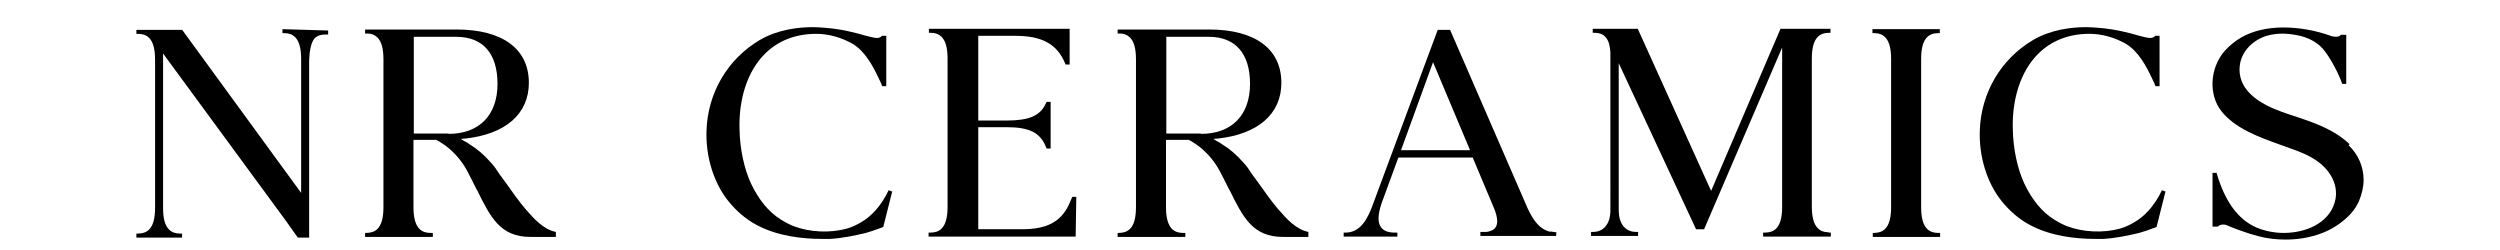 <?xml version="1.0" encoding="utf-8"?>
<!-- Generator: Adobe Illustrator 16.0.0, SVG Export Plug-In . SVG Version: 6.00 Build 0)  -->
<!DOCTYPE svg PUBLIC "-//W3C//DTD SVG 1.1//EN" "http://www.w3.org/Graphics/SVG/1.1/DTD/svg11.dtd">
<svg version="1.1" id="레이어_1" xmlns="http://www.w3.org/2000/svg" xmlns:xlink="http://www.w3.org/1999/xlink" x="0px"
	 y="0px" width="200px" height="20px" viewBox="0 0 200 20" enable-background="new 0 0 200 20" xml:space="preserve">
<rect fill="none" width="200" height="20"/>
<g>
	<path d="M26.252,2.44v0.32h-0.187c-0.374,0-0.667,0.08-0.88,0.294c-0.293,0.292-0.427,1.013-0.453,1.76v14.193h-0.907l-0.987-1.388
		L13.046,4.281v12.352c0,0.88,0.161,1.414,0.48,1.733c0.213,0.215,0.508,0.321,0.88,0.321h0.16v0.32h-3.655v-0.32h0.08
		c0.427,0,0.721-0.106,0.935-0.321c0.319-0.319,0.48-0.88,0.48-1.76V4.788c0-0.88-0.161-1.441-0.48-1.761
		c-0.213-0.213-0.508-0.32-0.854-0.32h-0.16v-0.32h3.655l0.026,0.027l9.499,13.019V4.734c0-0.88-0.161-1.441-0.48-1.761
		c-0.213-0.213-0.481-0.32-0.854-0.32h-0.161v-0.32L26.252,2.44z"/>
	<path d="M44.47,18.635v0.319c0,0-1.174,0-1.654,0h-0.374c-2.428,0-3.202-1.573-4.269-3.735l-0.026-0.026
		c-0.266-0.534-0.506-1.014-0.772-1.52C37,12.979,36.52,12.392,35.959,11.91c-0.24-0.213-0.507-0.399-0.774-0.56l-0.08-0.054
		c-0.053-0.026-0.106-0.053-0.161-0.08l-0.026-0.026h-1.84v5.362c0,0.881,0.159,1.441,0.48,1.761
		c0.213,0.214,0.506,0.321,0.88,0.321h0.187v0.319h-5.417v-0.319h0.081c0.4,0,0.694-0.107,0.907-0.321
		c0.32-0.319,0.48-0.88,0.48-1.761V4.761c0-0.88-0.16-1.441-0.48-1.761c-0.213-0.213-0.48-0.32-0.827-0.32h-0.161V2.36h7.311
		c3.682,0,5.79,1.548,5.79,4.269c0,2.481-1.868,4.109-5.096,4.457l-0.347,0.025l0.294,0.187c0.053,0.027,0.106,0.054,0.159,0.08
		l0.081,0.054c0.08,0.054,0.133,0.08,0.16,0.106c0.612,0.373,1.173,0.854,1.707,1.468c0.133,0.134,0.267,0.294,0.373,0.453
		c0.107,0.16,0.214,0.32,0.321,0.48l0.453,0.613c0.533,0.747,1.067,1.521,1.681,2.241l0.053,0.053
		c0.535,0.614,1.334,1.521,2.321,1.708V18.635z M35.88,10.71c2.454,0,3.921-1.494,3.921-4.001c0-2.428-1.173-3.763-3.282-3.763
		h-3.415v7.738h2.775V10.71z"/>
	<path d="M71.382,15.326l-0.027,0.08l-0.693,2.748l-0.053,0.026c-0.48,0.186-1.041,0.373-1.334,0.454
		c-0.908,0.213-1.894,0.426-2.882,0.479c-0.187,0-0.4,0-0.613,0c-1.574,0-3.575-0.214-5.255-1.12
		c-0.854-0.453-1.628-1.12-2.269-1.921c-1.174-1.468-1.815-3.575-1.734-5.657c0.106-2.988,1.681-5.682,4.242-7.203
		c1.44-0.854,3.121-1.041,4.269-1.041c0.32,0,0.64,0.027,0.986,0.054c0.694,0.053,1.388,0.16,2.055,0.32
		c0.374,0.08,0.747,0.187,1.12,0.294l0.107,0.026c0.133,0.027,0.267,0.08,0.428,0.107c0.4,0.107,0.667,0.081,0.799-0.08l0.028-0.027
		h0.346v4.029h-0.319l-0.027-0.054c-0.054-0.16-0.134-0.32-0.213-0.48c-0.507-1.094-1.148-2.268-2.134-2.854
		C67.327,3,66.287,2.707,65.299,2.707c-1.681,0-3.095,0.561-4.162,1.654c-1.333,1.36-2.054,3.548-1.974,6.003
		c0.027,1.546,0.374,3.148,0.907,4.294c0.614,1.308,1.415,2.295,2.402,2.908c0.346,0.215,0.693,0.4,1.041,0.534
		c1.28,0.48,2.88,0.56,4.241,0.187c0.454-0.133,0.908-0.347,1.388-0.667c0.4-0.267,0.8-0.64,1.173-1.12
		c0.187-0.24,0.374-0.534,0.56-0.854l0.214-0.428L71.382,15.326z"/>
	<path d="M86.052,18.928H74.286v-0.32h0.161c0.373,0,0.667-0.107,0.88-0.32c0.319-0.32,0.479-0.881,0.479-1.76V4.708
		c0-0.881-0.16-1.441-0.479-1.762c-0.213-0.213-0.48-0.32-0.854-0.32h-0.161v-0.32h11.259v2.854h-0.321l-0.026-0.053
		c-0.641-1.574-1.84-2.241-4.002-2.241h-2.961v6.776h2.267c1.789,0,2.668-0.373,3.122-1.333l0.08-0.161h0.321v3.736H83.73
		l-0.08-0.188c-0.454-1.094-1.333-1.521-3.122-1.521h-2.267v8.163h3.495c1.948,0,3.068-0.559,3.734-1.921l0.294-0.667h0.32
		L86.052,18.928z"/>
	<path d="M104.669,18.635v0.319c0,0-1.173,0-1.653,0h-0.373c-2.428,0-3.202-1.573-4.269-3.735l-0.026-0.026
		c-0.267-0.534-0.507-1.014-0.774-1.52c-0.374-0.694-0.854-1.281-1.413-1.763c-0.241-0.213-0.508-0.399-0.774-0.56l-0.08-0.054
		c-0.054-0.026-0.107-0.053-0.16-0.08l-0.026-0.026h-1.841v5.362c0,0.881,0.16,1.441,0.48,1.761c0.213,0.214,0.507,0.321,0.88,0.321
		h0.187v0.319H89.41v-0.319h0.08c0.4,0,0.694-0.107,0.908-0.321c0.32-0.319,0.48-0.88,0.48-1.761V4.761
		c0-0.88-0.16-1.441-0.48-1.761c-0.213-0.213-0.481-0.32-0.827-0.32h-0.16V2.36h7.31c3.681,0,5.789,1.548,5.789,4.269
		c0,2.481-1.866,4.109-5.095,4.457l-0.346,0.025l0.293,0.187c0.053,0.027,0.107,0.054,0.16,0.08l0.08,0.054
		c0.081,0.054,0.133,0.08,0.161,0.106c0.613,0.373,1.174,0.854,1.707,1.468c0.134,0.134,0.266,0.294,0.374,0.453
		c0.106,0.16,0.213,0.32,0.319,0.48l0.454,0.613c0.534,0.747,1.067,1.521,1.681,2.241l0.055,0.053
		c0.533,0.614,1.334,1.521,2.319,1.708V18.635z M96.079,10.71c2.456,0,3.923-1.494,3.923-4.001c0-2.428-1.175-3.763-3.282-3.763
		h-3.415v7.738h2.774V10.71z"/>
	<path d="M124.487,18.874h-6.056v-0.32c0,0,0.428,0,0.507,0c0.321-0.054,0.562-0.159,0.693-0.347
		c0.214-0.294,0.188-0.747-0.053-1.414l-1.761-4.189h-5.949l-1.36,3.709c-0.294,0.907-0.294,1.494-0.028,1.868
		c0.215,0.293,0.588,0.427,1.122,0.427h0.188v0.32h-4.297v-0.32h0.134c0.906,0,1.548-0.587,2.081-1.921l5.31-14.3h0.987l0.025,0.053
		l6.19,14.247c0.507,1.095,1.04,1.653,1.734,1.841c0.053,0,0.106,0,0.159,0c0.081,0.026,0.4,0.054,0.4,0.054L124.487,18.874z
		 M117.605,12.018l-2.962-7.043l-2.562,7.043H117.605z"/>
	<path d="M146.306,18.607h0.161v0.32h-5.417v-0.32h0.16c0.374,0,0.667-0.107,0.881-0.32c0.32-0.32,0.481-0.881,0.481-1.76V3.8
		l-6.244,14.54h-0.641l-0.027-0.053l-6.162-13.233v11.765c0,0.026,0,0.055,0,0.081c0.026,1.013,0.534,1.653,1.388,1.653h0.16v0.32
		h-3.762v-0.32h0.16c0.854,0,1.36-0.641,1.387-1.653c0-0.026,0-0.055,0-0.081V4.2c-0.053-1.066-0.453-1.574-1.254-1.574h-0.159
		v-0.32h3.602l0.026,0.053l5.843,12.913l5.549-12.966h4.002v0.32h-0.134c-0.373,0-0.666,0.107-0.88,0.32
		c-0.32,0.321-0.48,0.881-0.48,1.762V16.5c0,0.881,0.16,1.44,0.48,1.761c0.214,0.213,0.479,0.32,0.854,0.32L146.306,18.607z"/>
	<path d="M153.691,4.734v11.818c0,0.881,0.16,1.441,0.479,1.761c0.215,0.214,0.507,0.321,0.881,0.321h0.16v0.319h-5.389v-0.319h0.08
		c0.399,0,0.693-0.107,0.906-0.321c0.321-0.319,0.481-0.88,0.481-1.761V4.734c0-0.88-0.16-1.441-0.481-1.761
		c-0.213-0.213-0.479-0.32-0.854-0.32h-0.159v-0.32h5.389v0.32h-0.081c-0.026,0-0.053,0-0.08,0c-0.347,0-0.639,0.106-0.854,0.32
		C153.852,3.293,153.691,3.854,153.691,4.734z"/>
	<path d="M173.244,15.326l-0.026,0.08l-0.693,2.748l-0.053,0.026c-0.481,0.186-1.041,0.373-1.335,0.454
		c-0.907,0.213-1.895,0.426-2.881,0.479c-0.187,0-0.4,0-0.614,0c-1.573,0-3.574-0.214-5.256-1.12
		c-0.854-0.453-1.626-1.12-2.267-1.921c-1.174-1.468-1.814-3.575-1.734-5.657c0.106-2.988,1.681-5.682,4.242-7.203
		c1.44-0.854,3.121-1.041,4.27-1.041c0.319,0,0.639,0.027,0.985,0.054c0.693,0.053,1.388,0.16,2.055,0.32
		c0.374,0.08,0.747,0.187,1.121,0.294l0.106,0.026c0.134,0.027,0.267,0.08,0.427,0.107c0.399,0.107,0.667,0.081,0.8-0.08
		l0.026-0.027h0.348v4.029h-0.319l-0.028-0.054c-0.053-0.16-0.133-0.32-0.213-0.48c-0.506-1.094-1.146-2.268-2.135-2.854
		c-0.88-0.507-1.92-0.801-2.907-0.801c-1.681,0-3.095,0.561-4.162,1.654c-1.334,1.36-2.054,3.548-1.975,6.003
		c0.027,1.546,0.374,3.148,0.907,4.294c0.614,1.308,1.415,2.295,2.401,2.908c0.347,0.215,0.693,0.4,1.04,0.534
		c1.281,0.48,2.882,0.56,4.242,0.187c0.453-0.133,0.907-0.347,1.388-0.667c0.4-0.267,0.8-0.64,1.174-1.12
		c0.187-0.24,0.374-0.534,0.56-0.854l0.215-0.428L173.244,15.326z"/>
	<path d="M187.888,11.617c0.772,0.746,1.2,1.708,1.2,2.775c0,0.561-0.134,1.119-0.373,1.707c-0.561,1.254-1.788,2.001-2.481,2.348
		c-1.014,0.48-2.188,0.72-3.389,0.72c-0.72,0-1.441-0.079-2.161-0.267c-1.2-0.319-2.241-0.746-2.534-0.88
		c-0.054-0.026-0.16-0.054-0.214-0.054c-0.347-0.026-0.506,0.16-0.506,0.16h-0.428v-4.295h0.32l0.026,0.08
		c0.667,2.24,1.708,3.654,3.176,4.295c0.507,0.213,1.066,0.347,1.601,0.4c1.601,0.159,3.574-0.347,4.401-1.814
		c0.88-1.601,0-3.148-1.254-3.975c-0.667-0.455-1.413-0.721-2.08-0.961l-0.748-0.267c-1.707-0.614-3.654-1.307-4.749-2.721
		c-1.014-1.307-0.906-3.388,0.24-4.749c0.375-0.427,0.854-0.827,1.36-1.121c0.935-0.533,2.082-0.8,3.389-0.8
		c1.254,0,2.615,0.24,3.842,0.694c0.134,0.026,0.534,0.133,0.721-0.08l0.027-0.027h0.426v3.922h-0.32l-0.026-0.054
		c-0.214-0.667-0.933-2.081-1.548-2.774c-0.479-0.534-1.2-0.907-2.054-1.067c-0.826-0.16-1.548-0.16-2.214,0
		c-1.147,0.267-2.374,1.254-2.374,2.748c0,2.241,2.693,3.148,3.841,3.548l0.4,0.133c1.627,0.533,3.309,1.094,4.563,2.294
		L187.888,11.617z"/>
</g>
</svg>

